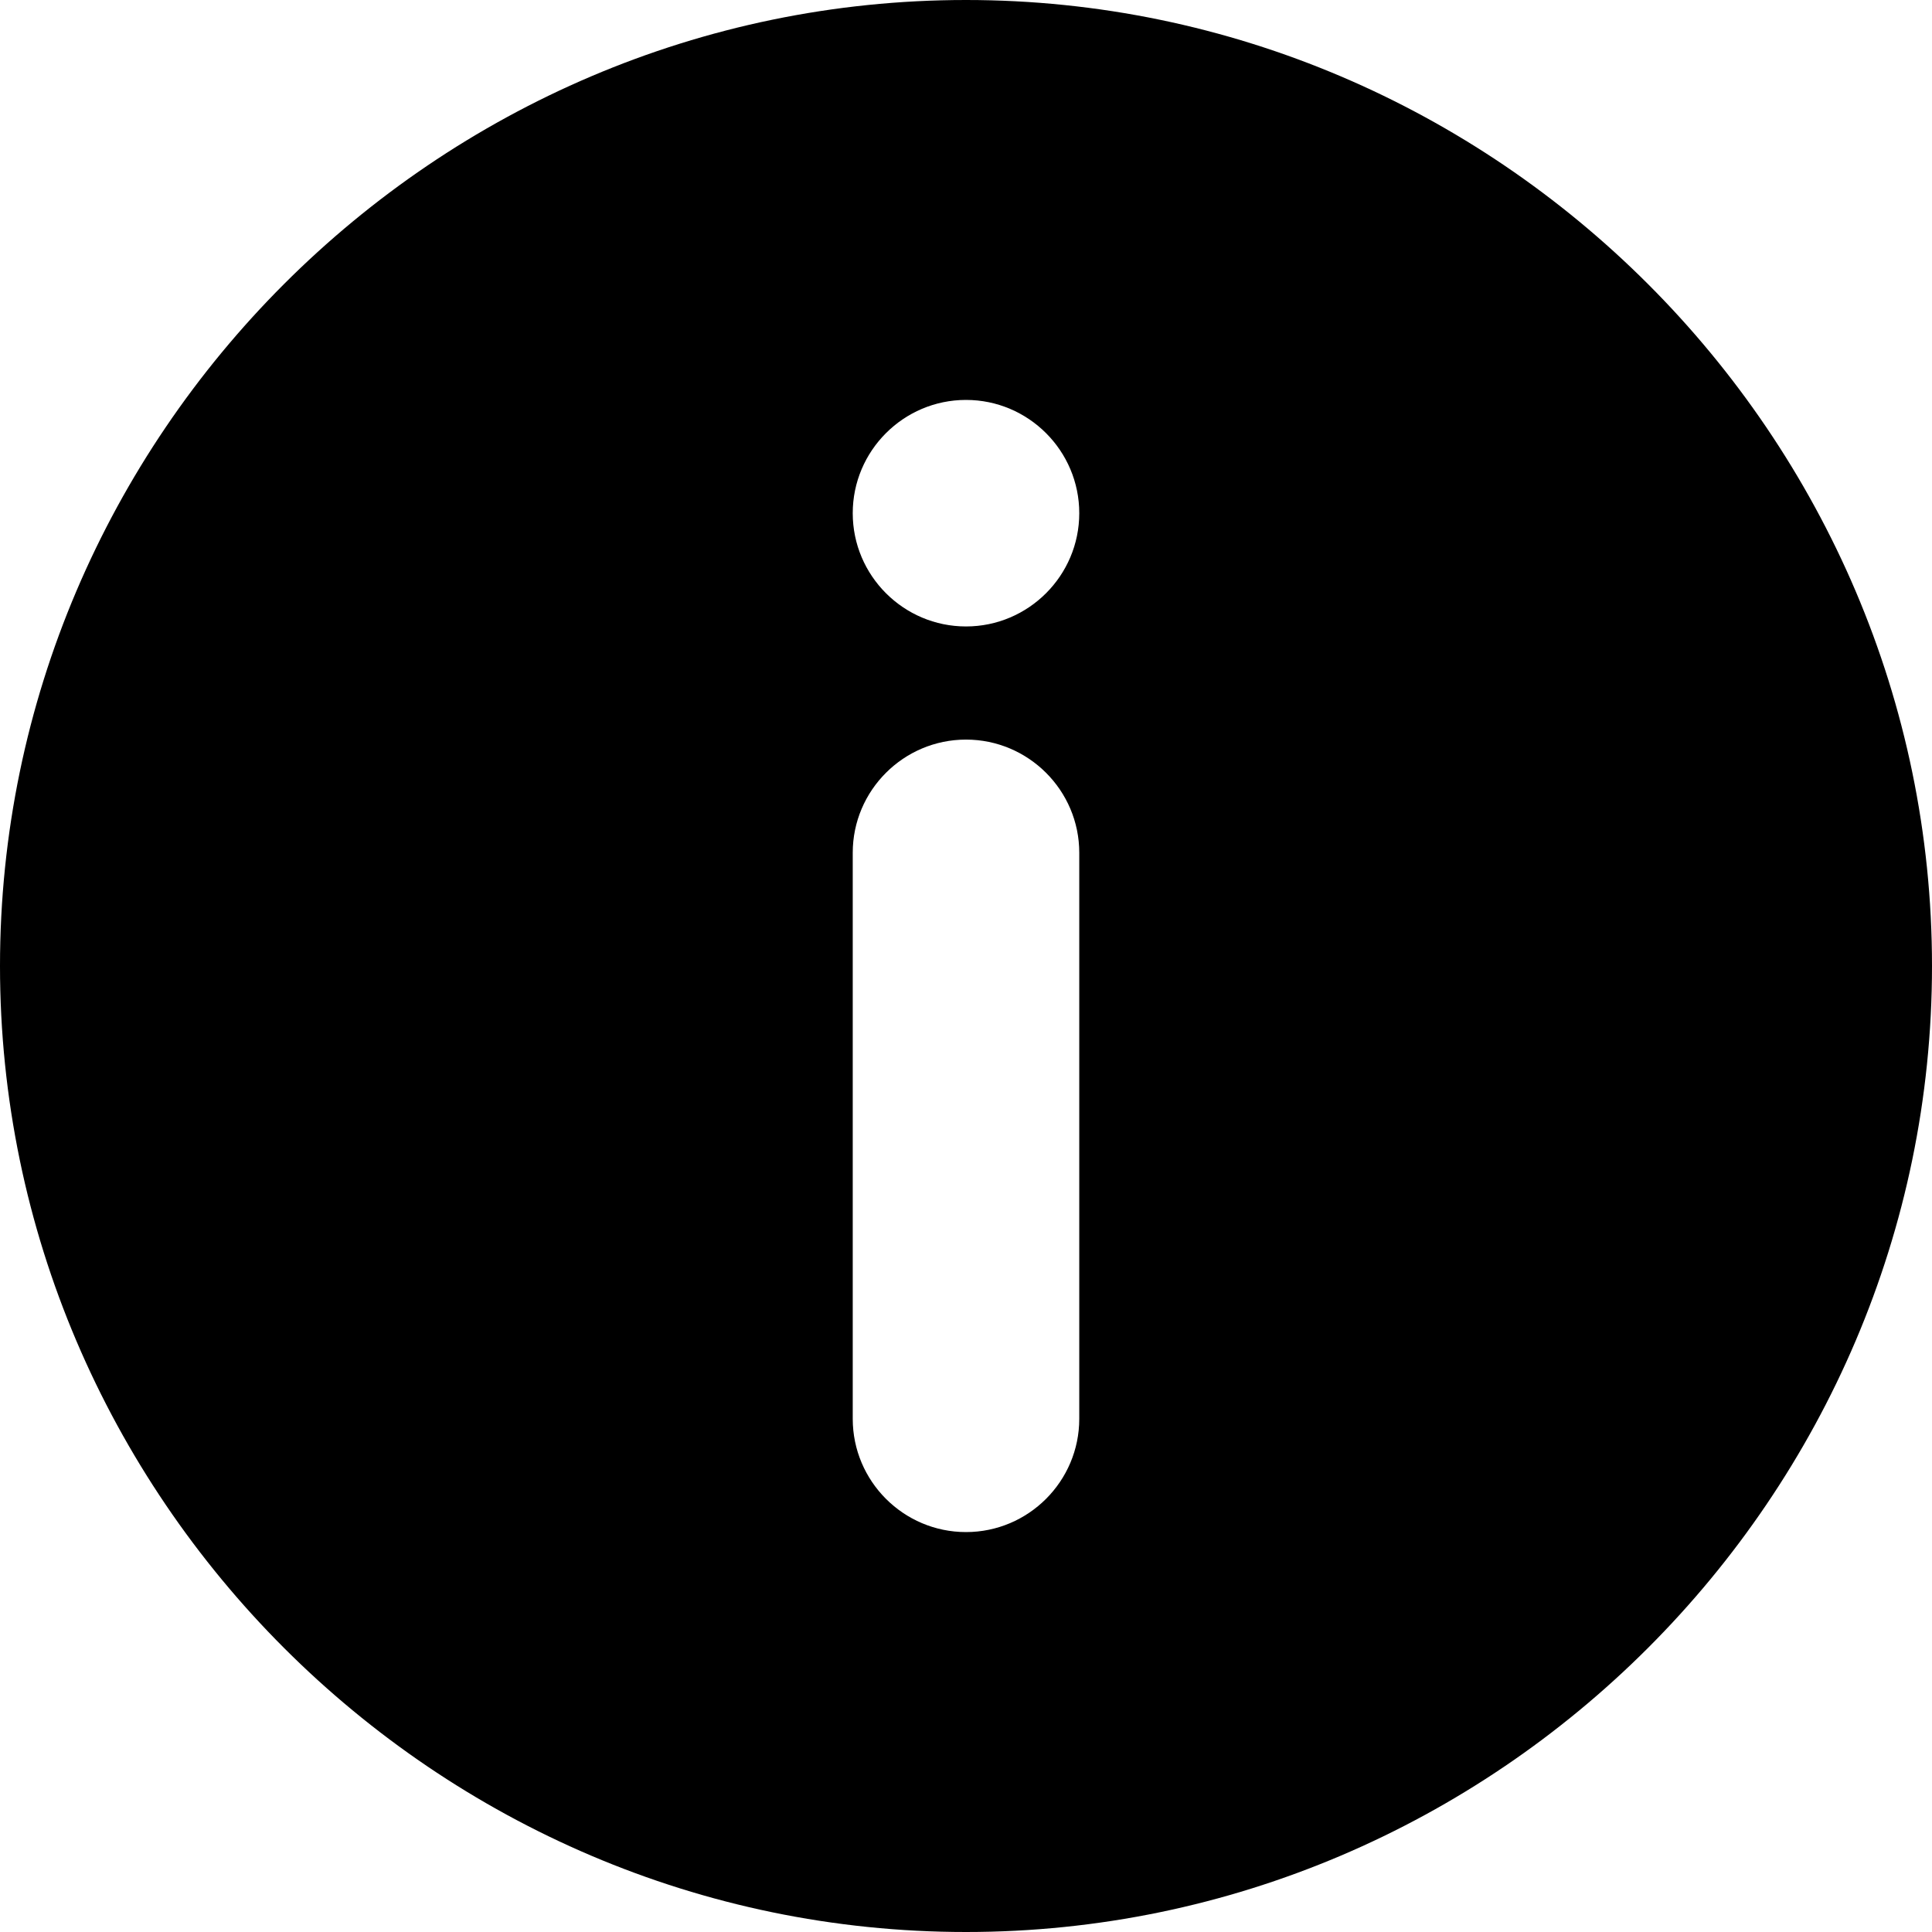 <svg width="16" height="16" viewBox="0 0 16 16" fill="none" xmlns="http://www.w3.org/2000/svg">
<g clip-path="url(#clip0_548_1419)">
<path d="M8 0C3.606 0 0 3.606 0 8C0 12.394 3.606 16 8 16C12.394 16 16 12.394 16 8C16 3.606 12.394 0 8 0ZM8.938 11.75C8.938 12.267 8.517 12.688 8 12.688C7.483 12.688 7.062 12.267 7.062 11.75V7.062C7.062 6.546 7.483 6.125 8 6.125C8.517 6.125 8.938 6.546 8.938 7.062V11.75ZM8 5.188C7.483 5.188 7.062 4.767 7.062 4.25C7.062 3.733 7.483 3.312 8 3.312C8.517 3.312 8.938 3.733 8.938 4.25C8.938 4.767 8.517 5.188 8 5.188Z" fill="black"/>
</g>
<defs>
<clipPath id="clip0_548_1419">
<rect width="16" height="16" fill="white"/>
</clipPath>
</defs>
</svg>
